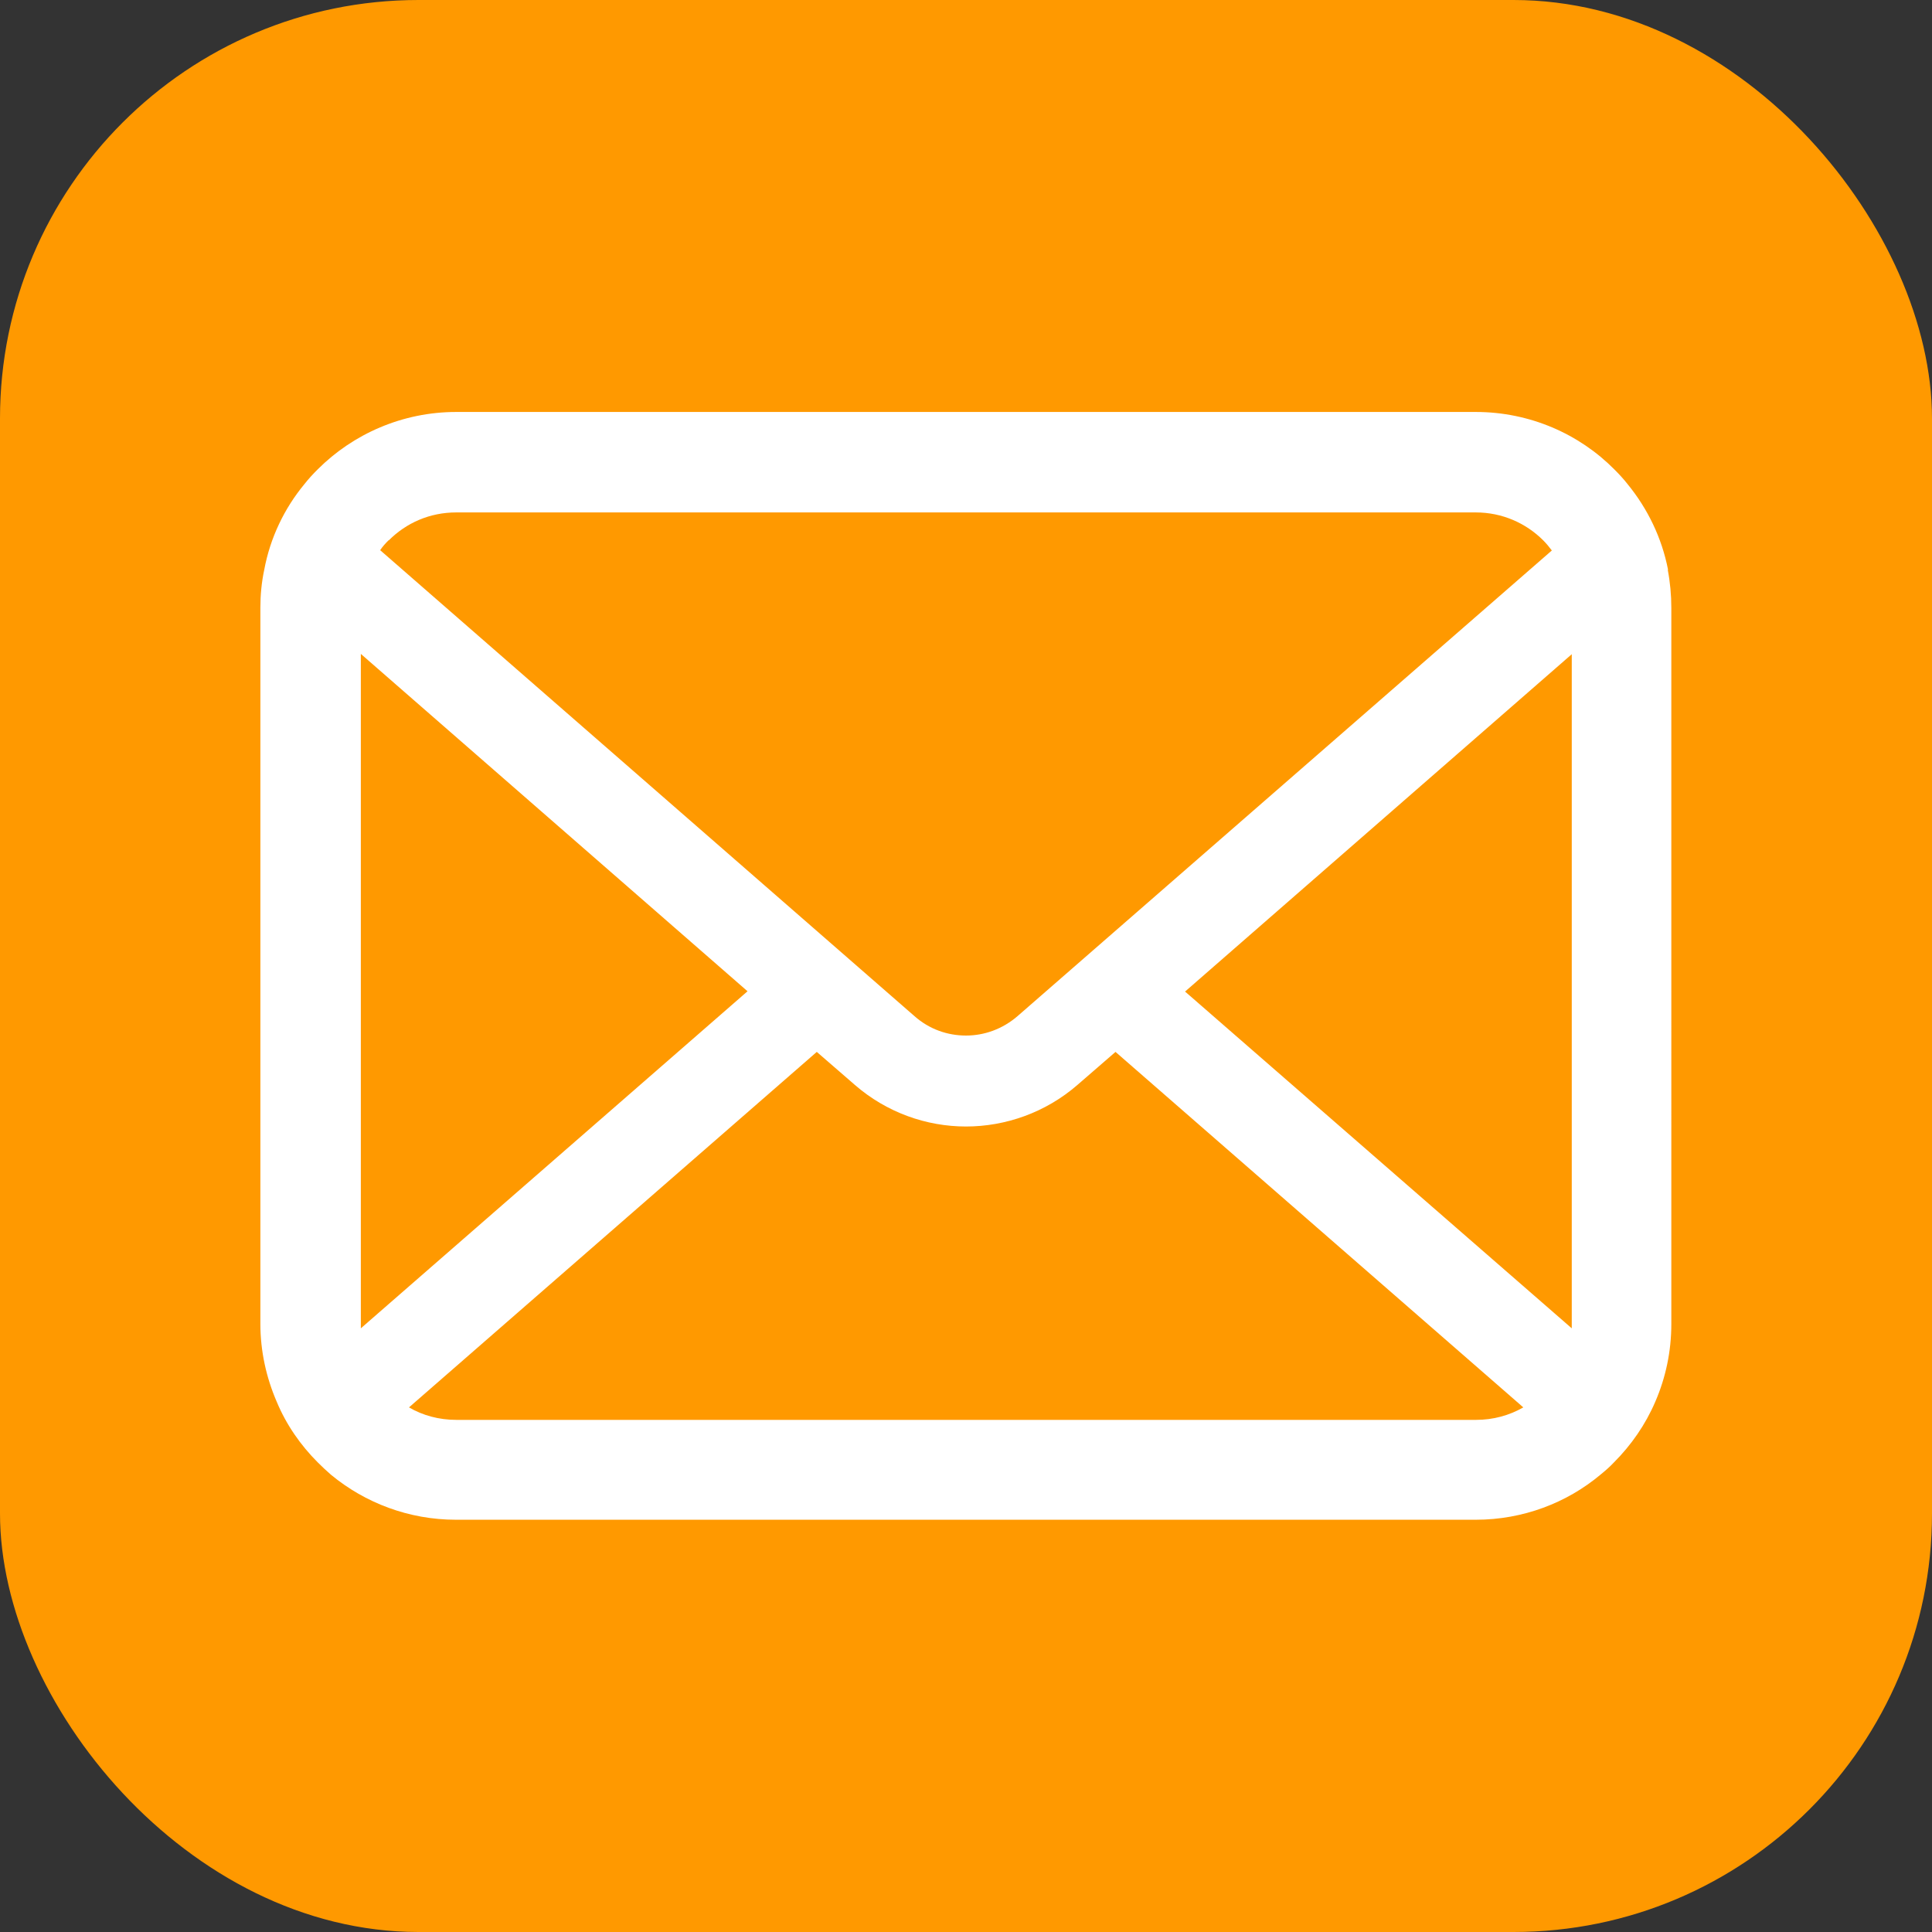 <?xml version="1.0" encoding="UTF-8"?>
<svg id="_レイヤー_2" data-name="レイヤー 2" xmlns="http://www.w3.org/2000/svg" viewBox="0 0 65 65">
  <rect x="0" y="0" width="65" height="65" fill="#333333" stroke="none"/>
  <defs>
    <style>
      .cls-1 {
        fill: #fff;
      }

      .cls-2 {
        fill: #f90;
      }
    </style>
  </defs>
  <g id="base">
    <g>
      <rect class="cls-2" width="65" height="65" rx="14.08" ry="14.08"/>
      <path class="cls-1" d="M56.12,19.17c-.21-1.08-.69-2.06-1.36-2.88-.14-.18-.29-.34-.45-.5-1.18-1.19-2.84-1.93-4.66-1.93H15.35c-1.81,0-3.47,.74-4.66,1.93-.16,.16-.31,.32-.45,.5-.67,.81-1.15,1.8-1.35,2.88-.09,.42-.13,.85-.13,1.28v24.09c0,.92,.2,1.81,.55,2.62,.32,.77,.8,1.46,1.38,2.04,.15,.15,.29,.28,.45,.42,1.14,.94,2.61,1.51,4.2,1.51H49.65c1.59,0,3.07-.57,4.2-1.52,.16-.13,.31-.26,.45-.41,.58-.58,1.06-1.27,1.39-2.04h0c.35-.81,.54-1.69,.54-2.62V20.45c0-.43-.04-.86-.12-1.28Zm-43.04-.99c.59-.59,1.38-.94,2.27-.94H49.65c.89,0,1.69,.36,2.27,.94,.1,.1,.2,.22,.29,.34l-17.98,15.67c-.5,.43-1.11,.65-1.73,.65s-1.23-.21-1.73-.65L12.79,18.51c.08-.12,.18-.23,.28-.33Zm-.94,26.37V22l13.01,11.35-13.01,11.34s0-.09,0-.14Zm37.52,3.22H15.35c-.58,0-1.13-.15-1.59-.42l13.72-11.96,1.28,1.11c1.07,.93,2.41,1.4,3.74,1.4s2.68-.47,3.75-1.4l1.28-1.11,13.72,11.96c-.47,.27-1.01,.42-1.59,.42Zm3.22-3.22s0,.1,0,.14l-13.01-11.33,13.01-11.35v22.54Z"/>
    </g>
  </g>
</svg>